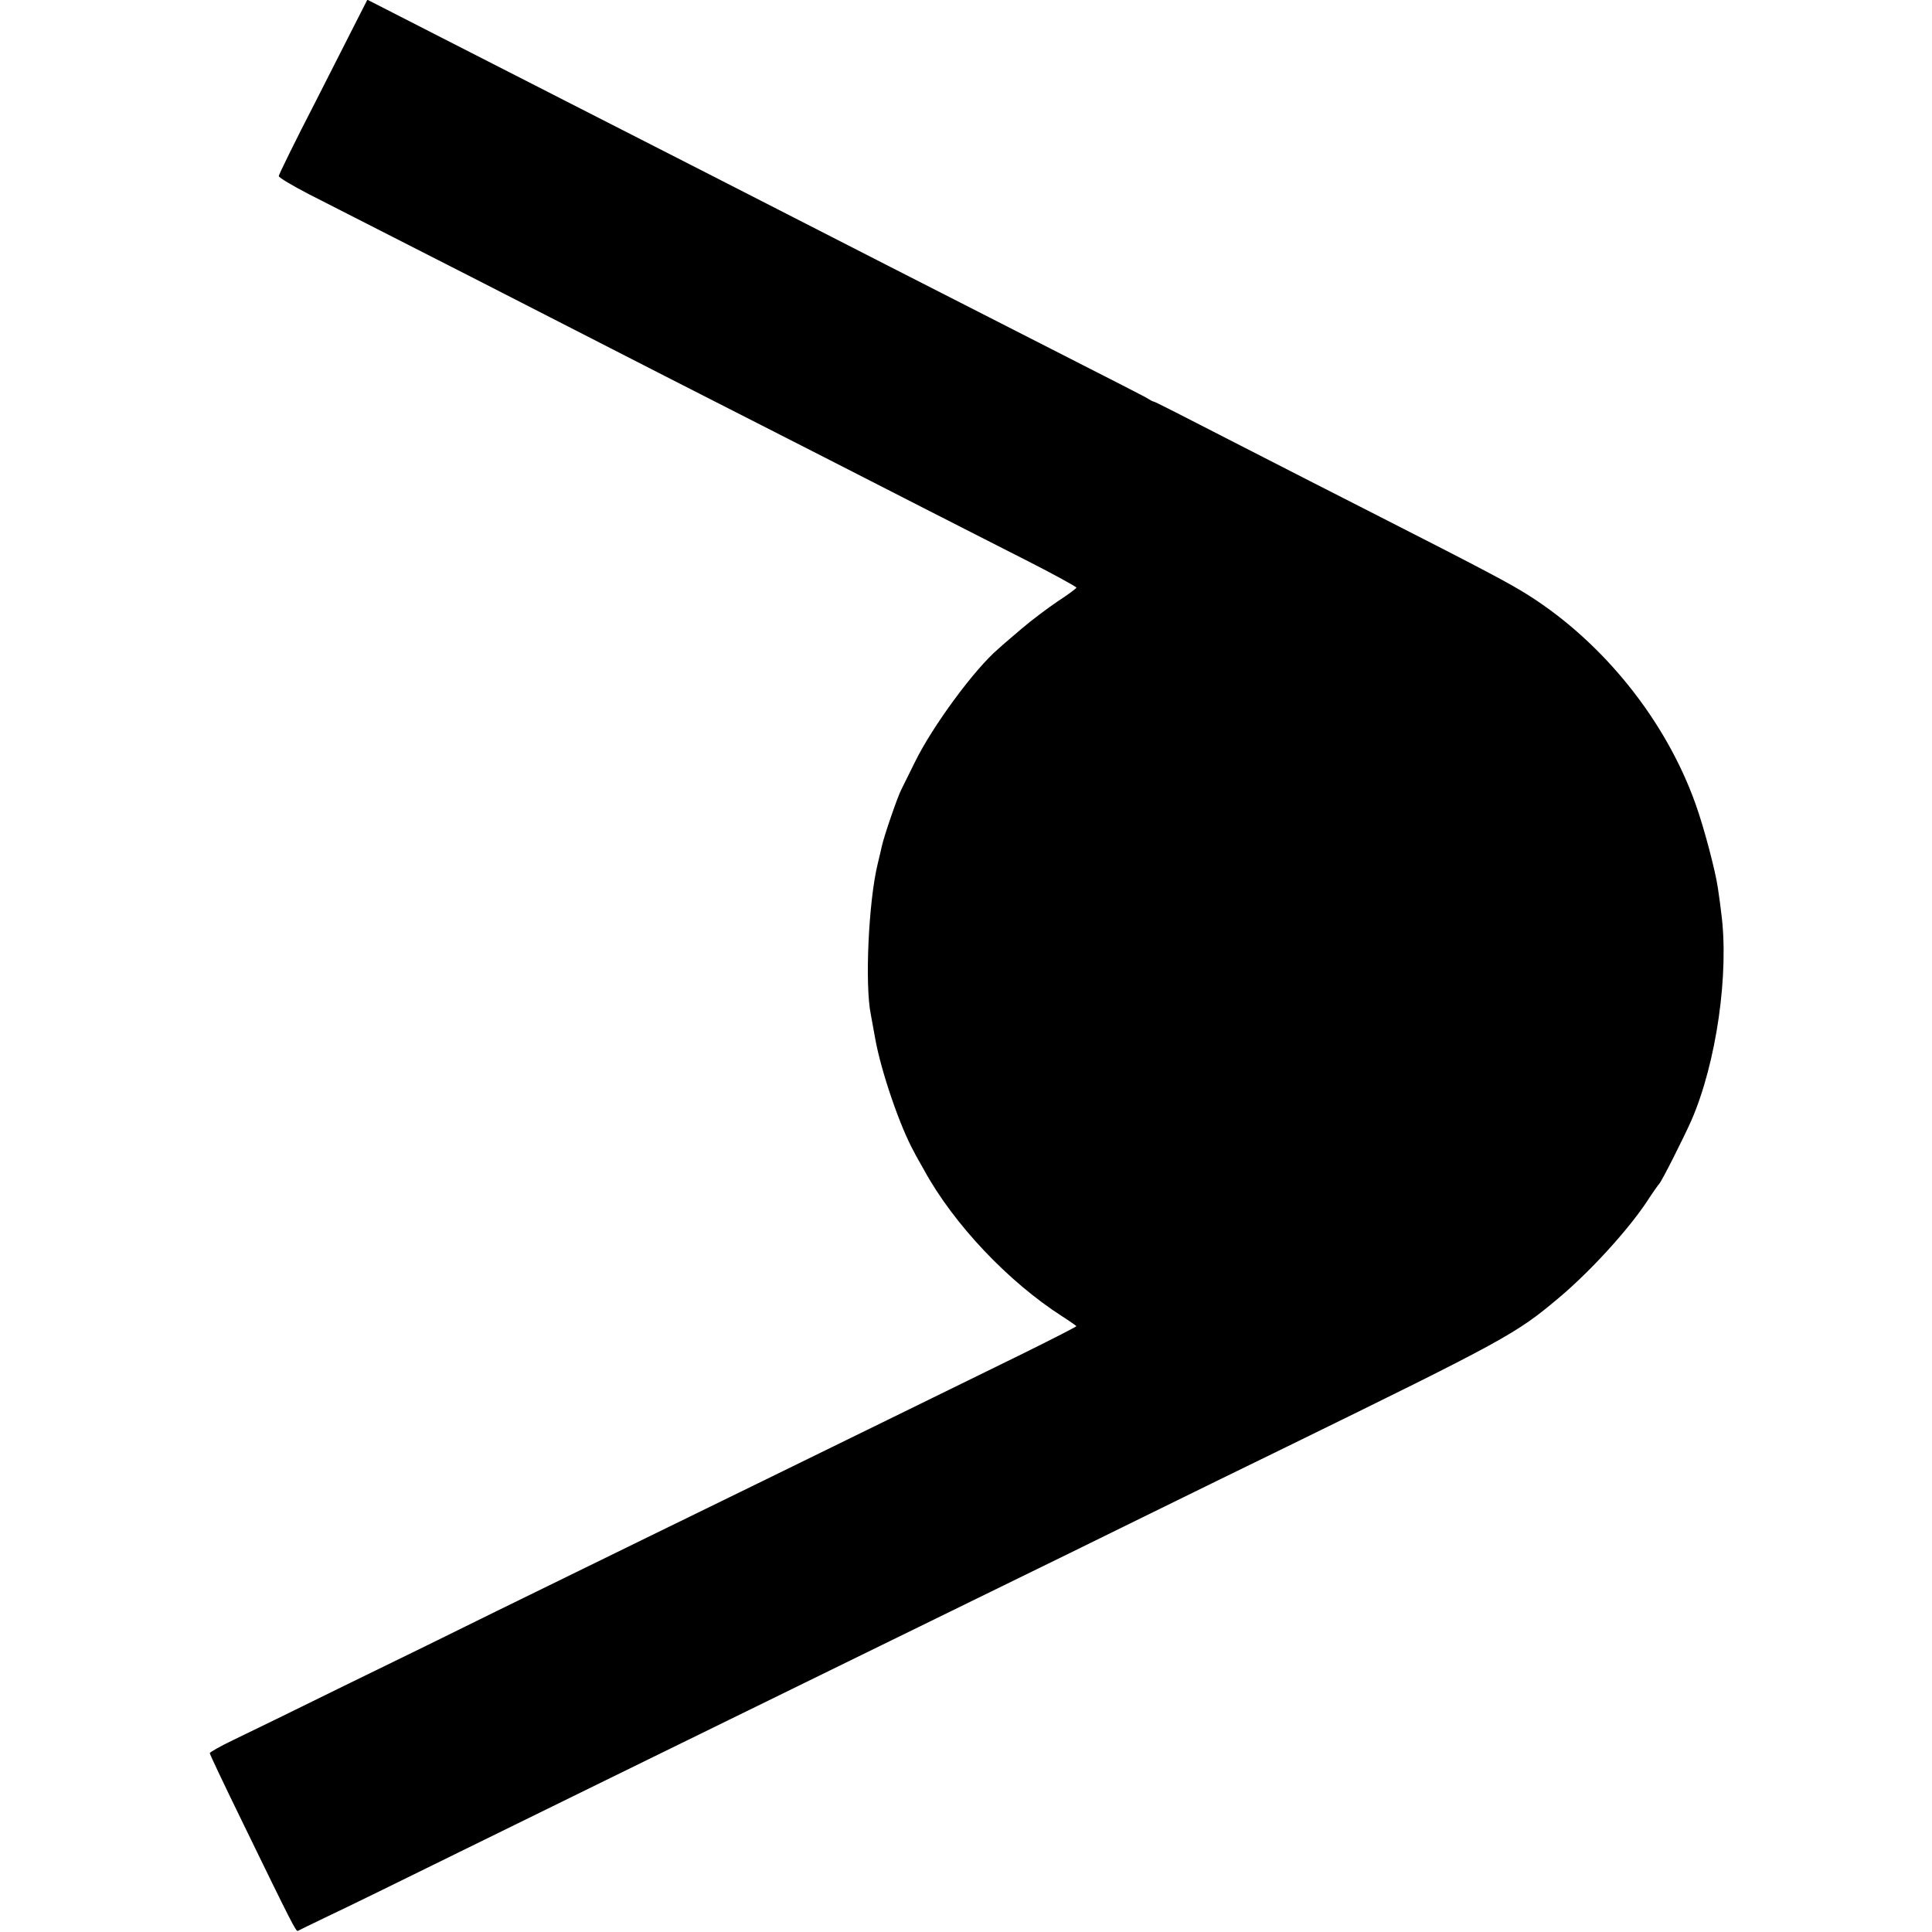 <?xml version="1.0" standalone="no"?>
<!DOCTYPE svg PUBLIC "-//W3C//DTD SVG 20010904//EN"
 "http://www.w3.org/TR/2001/REC-SVG-20010904/DTD/svg10.dtd">
<svg version="1.0" xmlns="http://www.w3.org/2000/svg"
 width="700pt" height="700pt" viewBox="0 0 700 700"
 preserveAspectRatio="xMidYMid meet">
<g transform="translate(0,700) scale(0.1,-0.1)"
fill="#000000" stroke="none">
<path d="M1304 6948 c-15 -29 -87 -171 -160 -315 -74 -143 -134 -266 -134
-271 0 -5 48 -34 108 -65 59 -30 220 -112 357 -182 138 -70 349 -178 470 -240
121 -62 330 -169 465 -238 497 -253 730 -372 935 -477 116 -59 288 -147 383
-195 94 -48 172 -91 172 -94 0 -3 -31 -26 -68 -50 -37 -25 -94 -68 -127 -96
-33 -28 -73 -62 -88 -76 -86 -73 -239 -281 -302 -410 -20 -41 -42 -85 -49 -99
-13 -24 -62 -166 -71 -206 -2 -10 -9 -39 -15 -64 -33 -135 -47 -437 -25 -545
3 -16 10 -56 16 -88 21 -118 90 -320 141 -411 5 -11 22 -40 36 -65 107 -196
305 -405 500 -530 28 -18 52 -35 52 -36 0 -2 -84 -45 -187 -96 -277 -136 -729
-357 -968 -474 -223 -109 -543 -265 -945 -462 -135 -67 -384 -189 -555 -272
-170 -84 -349 -171 -397 -194 -48 -23 -87 -45 -88 -49 0 -4 54 -118 121 -255
174 -358 192 -393 198 -389 3 2 53 26 111 54 58 27 272 132 475 232 204 100
442 217 530 260 88 43 288 141 445 218 301 147 614 301 995 487 127 62 356
174 510 250 154 76 386 189 515 252 793 388 834 411 986 539 116 97 254 249
322 352 20 31 40 59 43 62 8 6 88 165 117 230 91 209 138 536 108 755 -3 28
-9 68 -12 89 -9 61 -49 214 -80 301 -107 302 -332 584 -604 757 -66 42 -154
89 -535 283 -159 81 -371 189 -470 240 -271 139 -349 179 -355 180 -3 0 -12 5
-20 10 -14 9 -52 28 -550 282 -239 122 -442 225 -1010 516 -129 66 -325 166
-435 222 -110 56 -343 175 -517 264 l-317 162 -27 -53z"/>
</g>
</svg>
